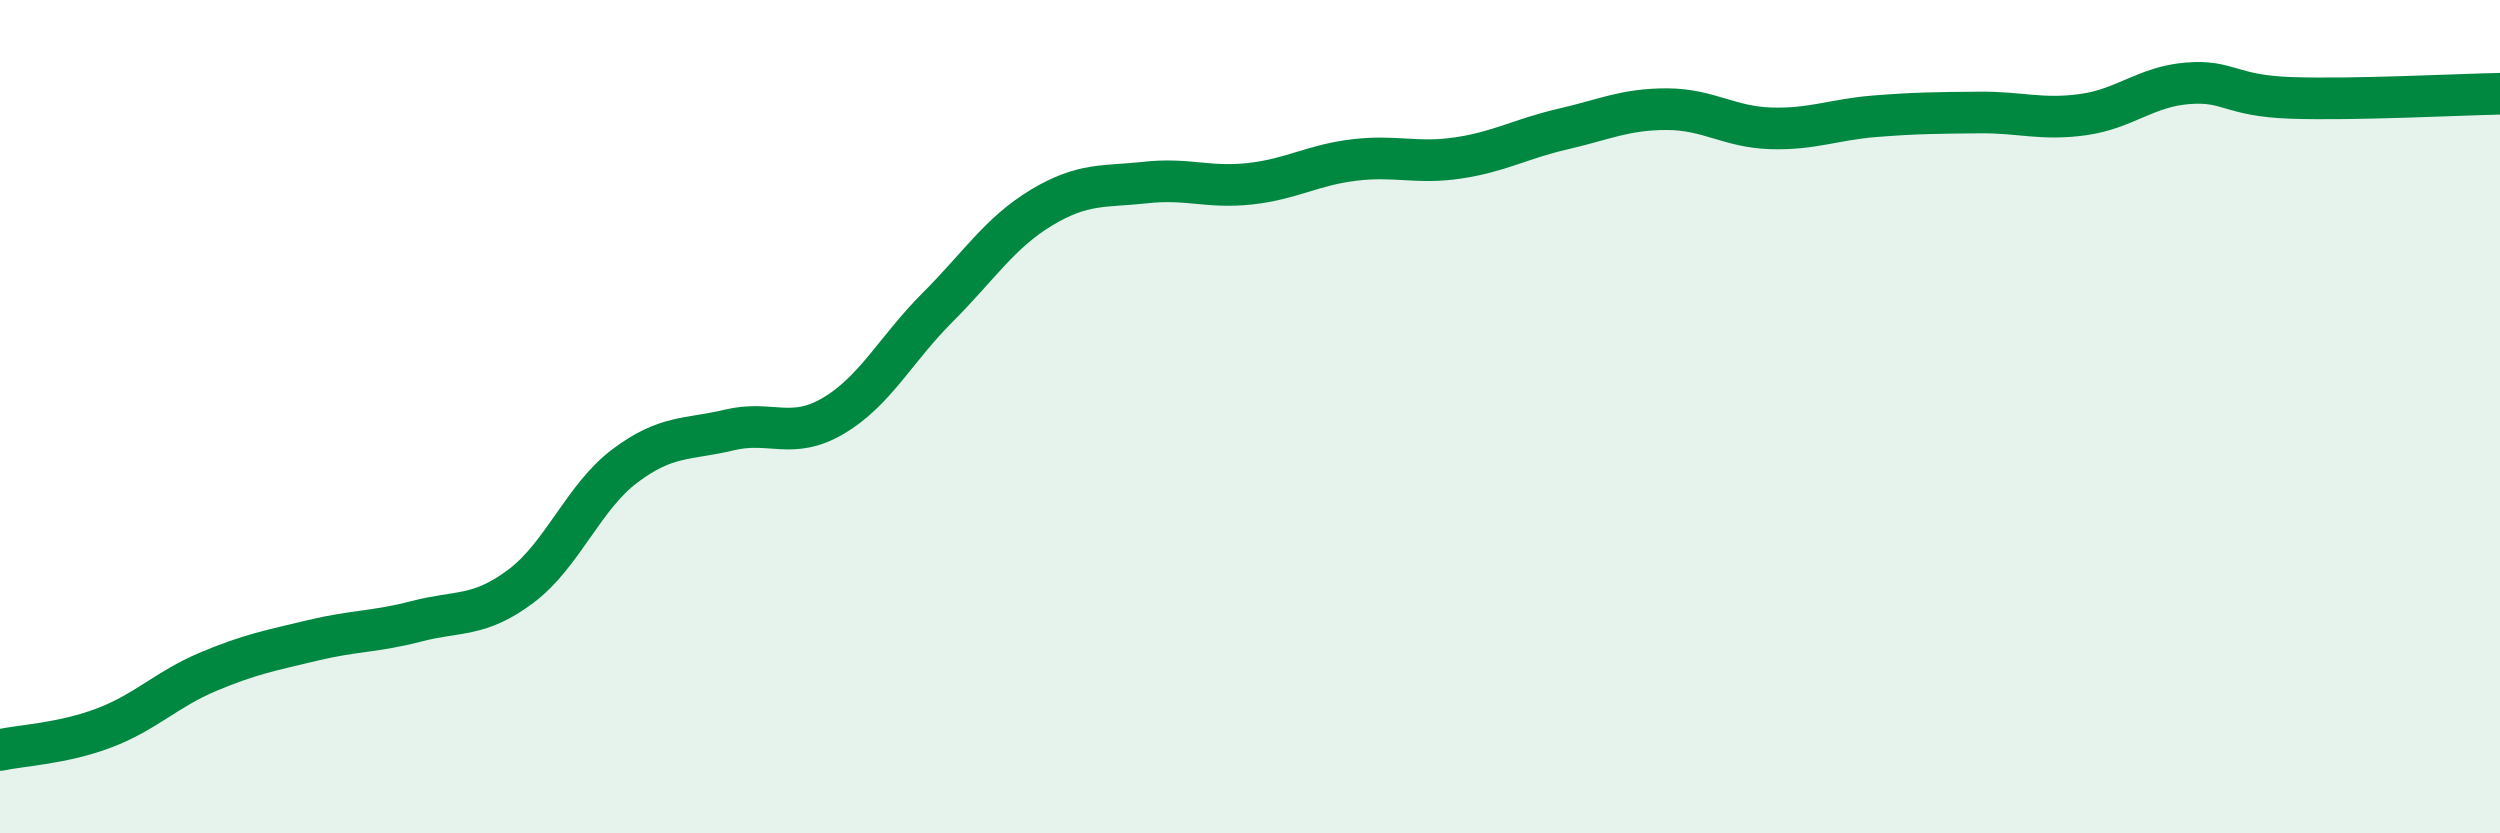 
    <svg width="60" height="20" viewBox="0 0 60 20" xmlns="http://www.w3.org/2000/svg">
      <path
        d="M 0,18 C 0.5,17.89 1.5,17.85 2.5,17.47 C 3.5,17.09 4,16.54 5,16.12 C 6,15.7 6.5,15.61 7.5,15.37 C 8.5,15.13 9,15.17 10,14.91 C 11,14.65 11.5,14.82 12.5,14.07 C 13.5,13.32 14,11.93 15,11.18 C 16,10.43 16.5,10.56 17.5,10.32 C 18.5,10.08 19,10.57 20,9.98 C 21,9.39 21.5,8.38 22.5,7.38 C 23.5,6.38 24,5.58 25,4.98 C 26,4.38 26.5,4.49 27.5,4.38 C 28.5,4.27 29,4.52 30,4.41 C 31,4.3 31.5,3.96 32.5,3.84 C 33.5,3.72 34,3.94 35,3.79 C 36,3.64 36.5,3.33 37.5,3.1 C 38.5,2.87 39,2.62 40,2.62 C 41,2.62 41.5,3.05 42.5,3.08 C 43.5,3.11 44,2.87 45,2.79 C 46,2.71 46.5,2.71 47.5,2.7 C 48.5,2.69 49,2.89 50,2.75 C 51,2.61 51.5,2.08 52.5,2 C 53.5,1.92 53.5,2.3 55,2.35 C 56.5,2.4 59,2.27 60,2.25L60 20L0 20Z"
        fill="#008740"
        opacity="0.1"
        stroke-linecap="round"
        stroke-linejoin="round"
      />
      <path
        d="M 0,18 C 0.5,17.89 1.5,17.85 2.5,17.47 C 3.5,17.09 4,16.54 5,16.12 C 6,15.7 6.5,15.61 7.5,15.37 C 8.5,15.13 9,15.17 10,14.91 C 11,14.65 11.5,14.82 12.5,14.07 C 13.5,13.32 14,11.93 15,11.18 C 16,10.43 16.5,10.56 17.5,10.32 C 18.5,10.08 19,10.57 20,9.98 C 21,9.39 21.5,8.38 22.5,7.38 C 23.5,6.38 24,5.58 25,4.98 C 26,4.38 26.5,4.49 27.5,4.38 C 28.5,4.27 29,4.52 30,4.41 C 31,4.3 31.5,3.96 32.5,3.84 C 33.5,3.72 34,3.94 35,3.79 C 36,3.64 36.5,3.33 37.5,3.1 C 38.5,2.87 39,2.62 40,2.62 C 41,2.62 41.5,3.05 42.5,3.08 C 43.5,3.11 44,2.87 45,2.79 C 46,2.71 46.5,2.71 47.5,2.7 C 48.5,2.69 49,2.89 50,2.75 C 51,2.61 51.5,2.08 52.5,2 C 53.5,1.92 53.5,2.3 55,2.35 C 56.5,2.4 59,2.27 60,2.25"
        stroke="#008740"
        stroke-width="1"
        fill="none"
        stroke-linecap="round"
        stroke-linejoin="round"
      />
    </svg>
  